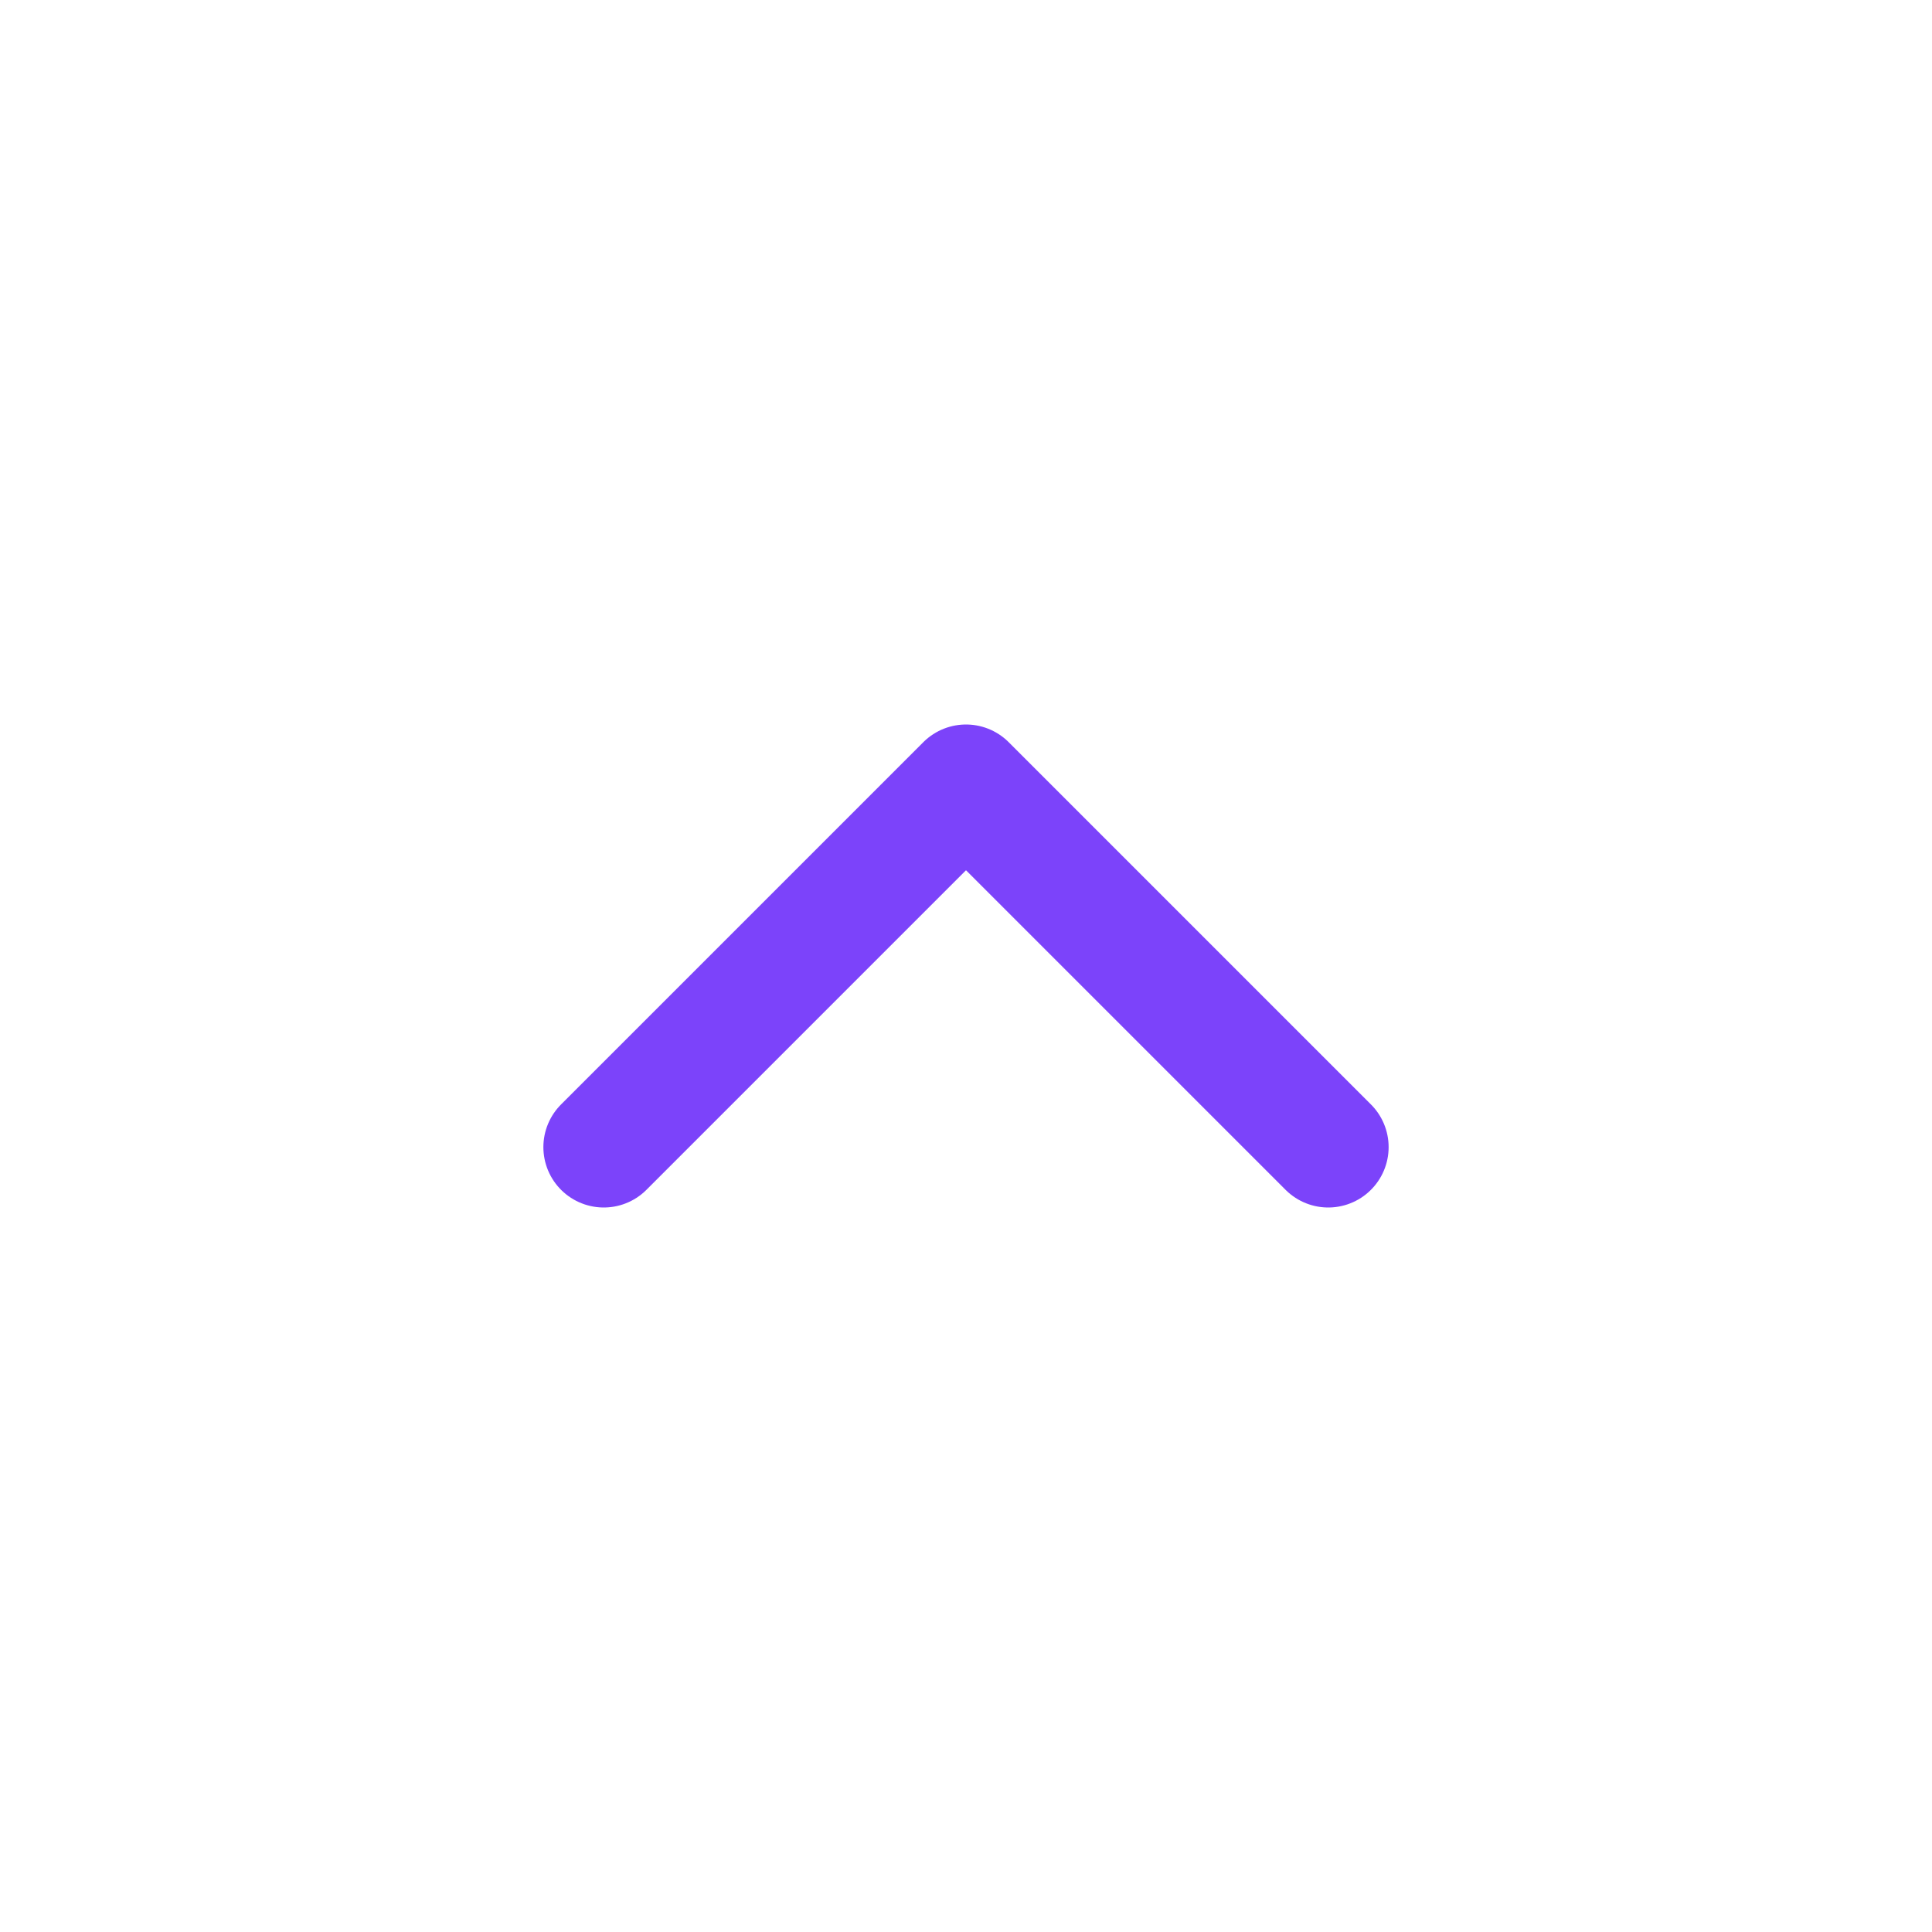 <svg width="32" height="32" viewBox="0 0 32 32" fill="none" xmlns="http://www.w3.org/2000/svg">
<path d="M22 19L16 13L10 19" stroke="#7C43FA" stroke-width="2" stroke-linecap="round" stroke-linejoin="round"/>
</svg>
